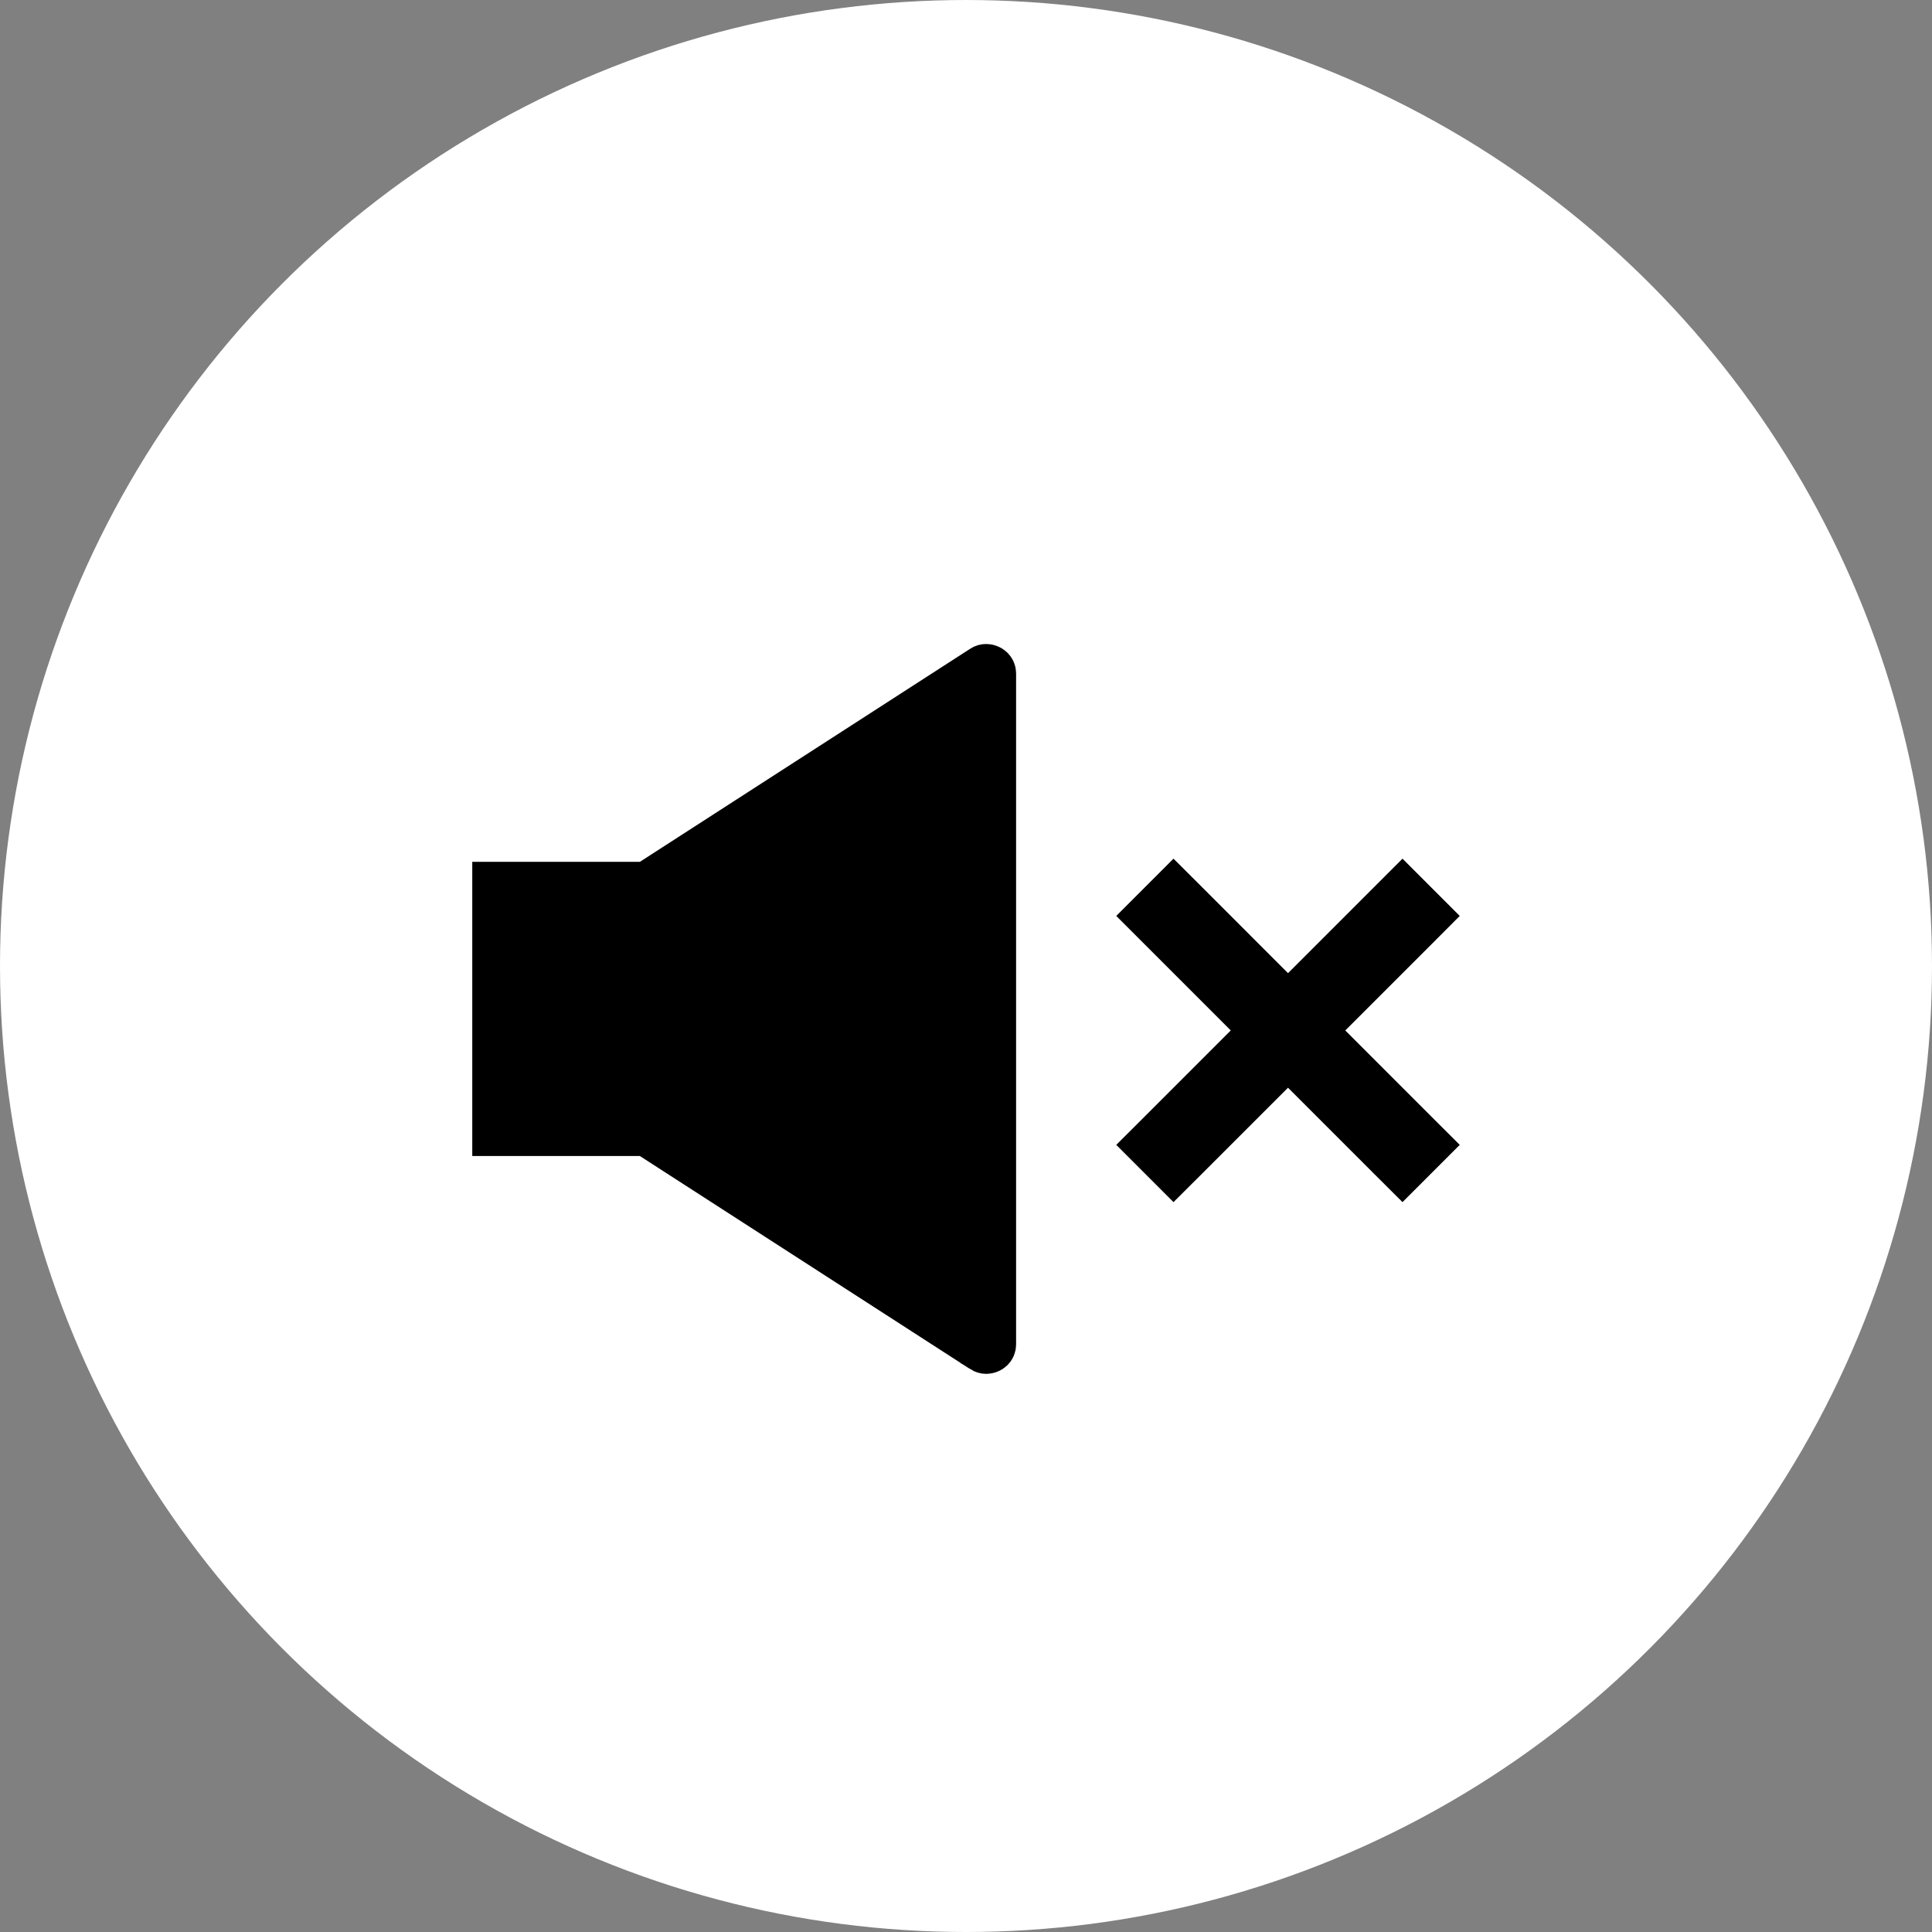 <svg width="45" height="45" viewBox="0 0 45 45" fill="none" xmlns="http://www.w3.org/2000/svg">
<rect x="0" y="0" width="45" height="45" fill="#808080" stroke="none"/>
<circle cx="22.5" cy="22.5" r="22" fill="white" stroke="white"/>
<path d="M22.864 15.534L22.864 15.534L22.87 15.53C22.901 15.509 22.934 15.5 22.97 15.5C23.022 15.5 23.074 15.521 23.111 15.556C23.145 15.589 23.167 15.631 23.167 15.687V31.313C23.167 31.369 23.145 31.411 23.111 31.444C23.074 31.479 23.022 31.5 22.97 31.5C22.94 31.5 22.902 31.491 22.864 31.467L22.864 31.466L15.175 26.506L15.051 26.426H14.904H11.5V20.574H14.904H15.051L15.175 20.494L22.864 15.534Z" fill="black" stroke="black"/>
<path d="M28.001 20.666L27.333 20L26 21.334L26.668 22.002L28.001 20.666ZM31.999 27.334L32.667 28L34 26.666L33.332 26L31.999 27.334ZM33.334 22.002L34 21.334L32.667 20L32.001 20.666L33.334 22.002ZM26.668 26L26 26.666L27.333 28L28.001 27.334L26.668 26ZM26.668 22.002L31.999 27.334L33.332 26L28.001 20.666L26.668 22.002ZM32.001 20.666L26.668 26L28.001 27.334L33.334 22.002L32.001 20.666Z" fill="black"/>
</svg>
